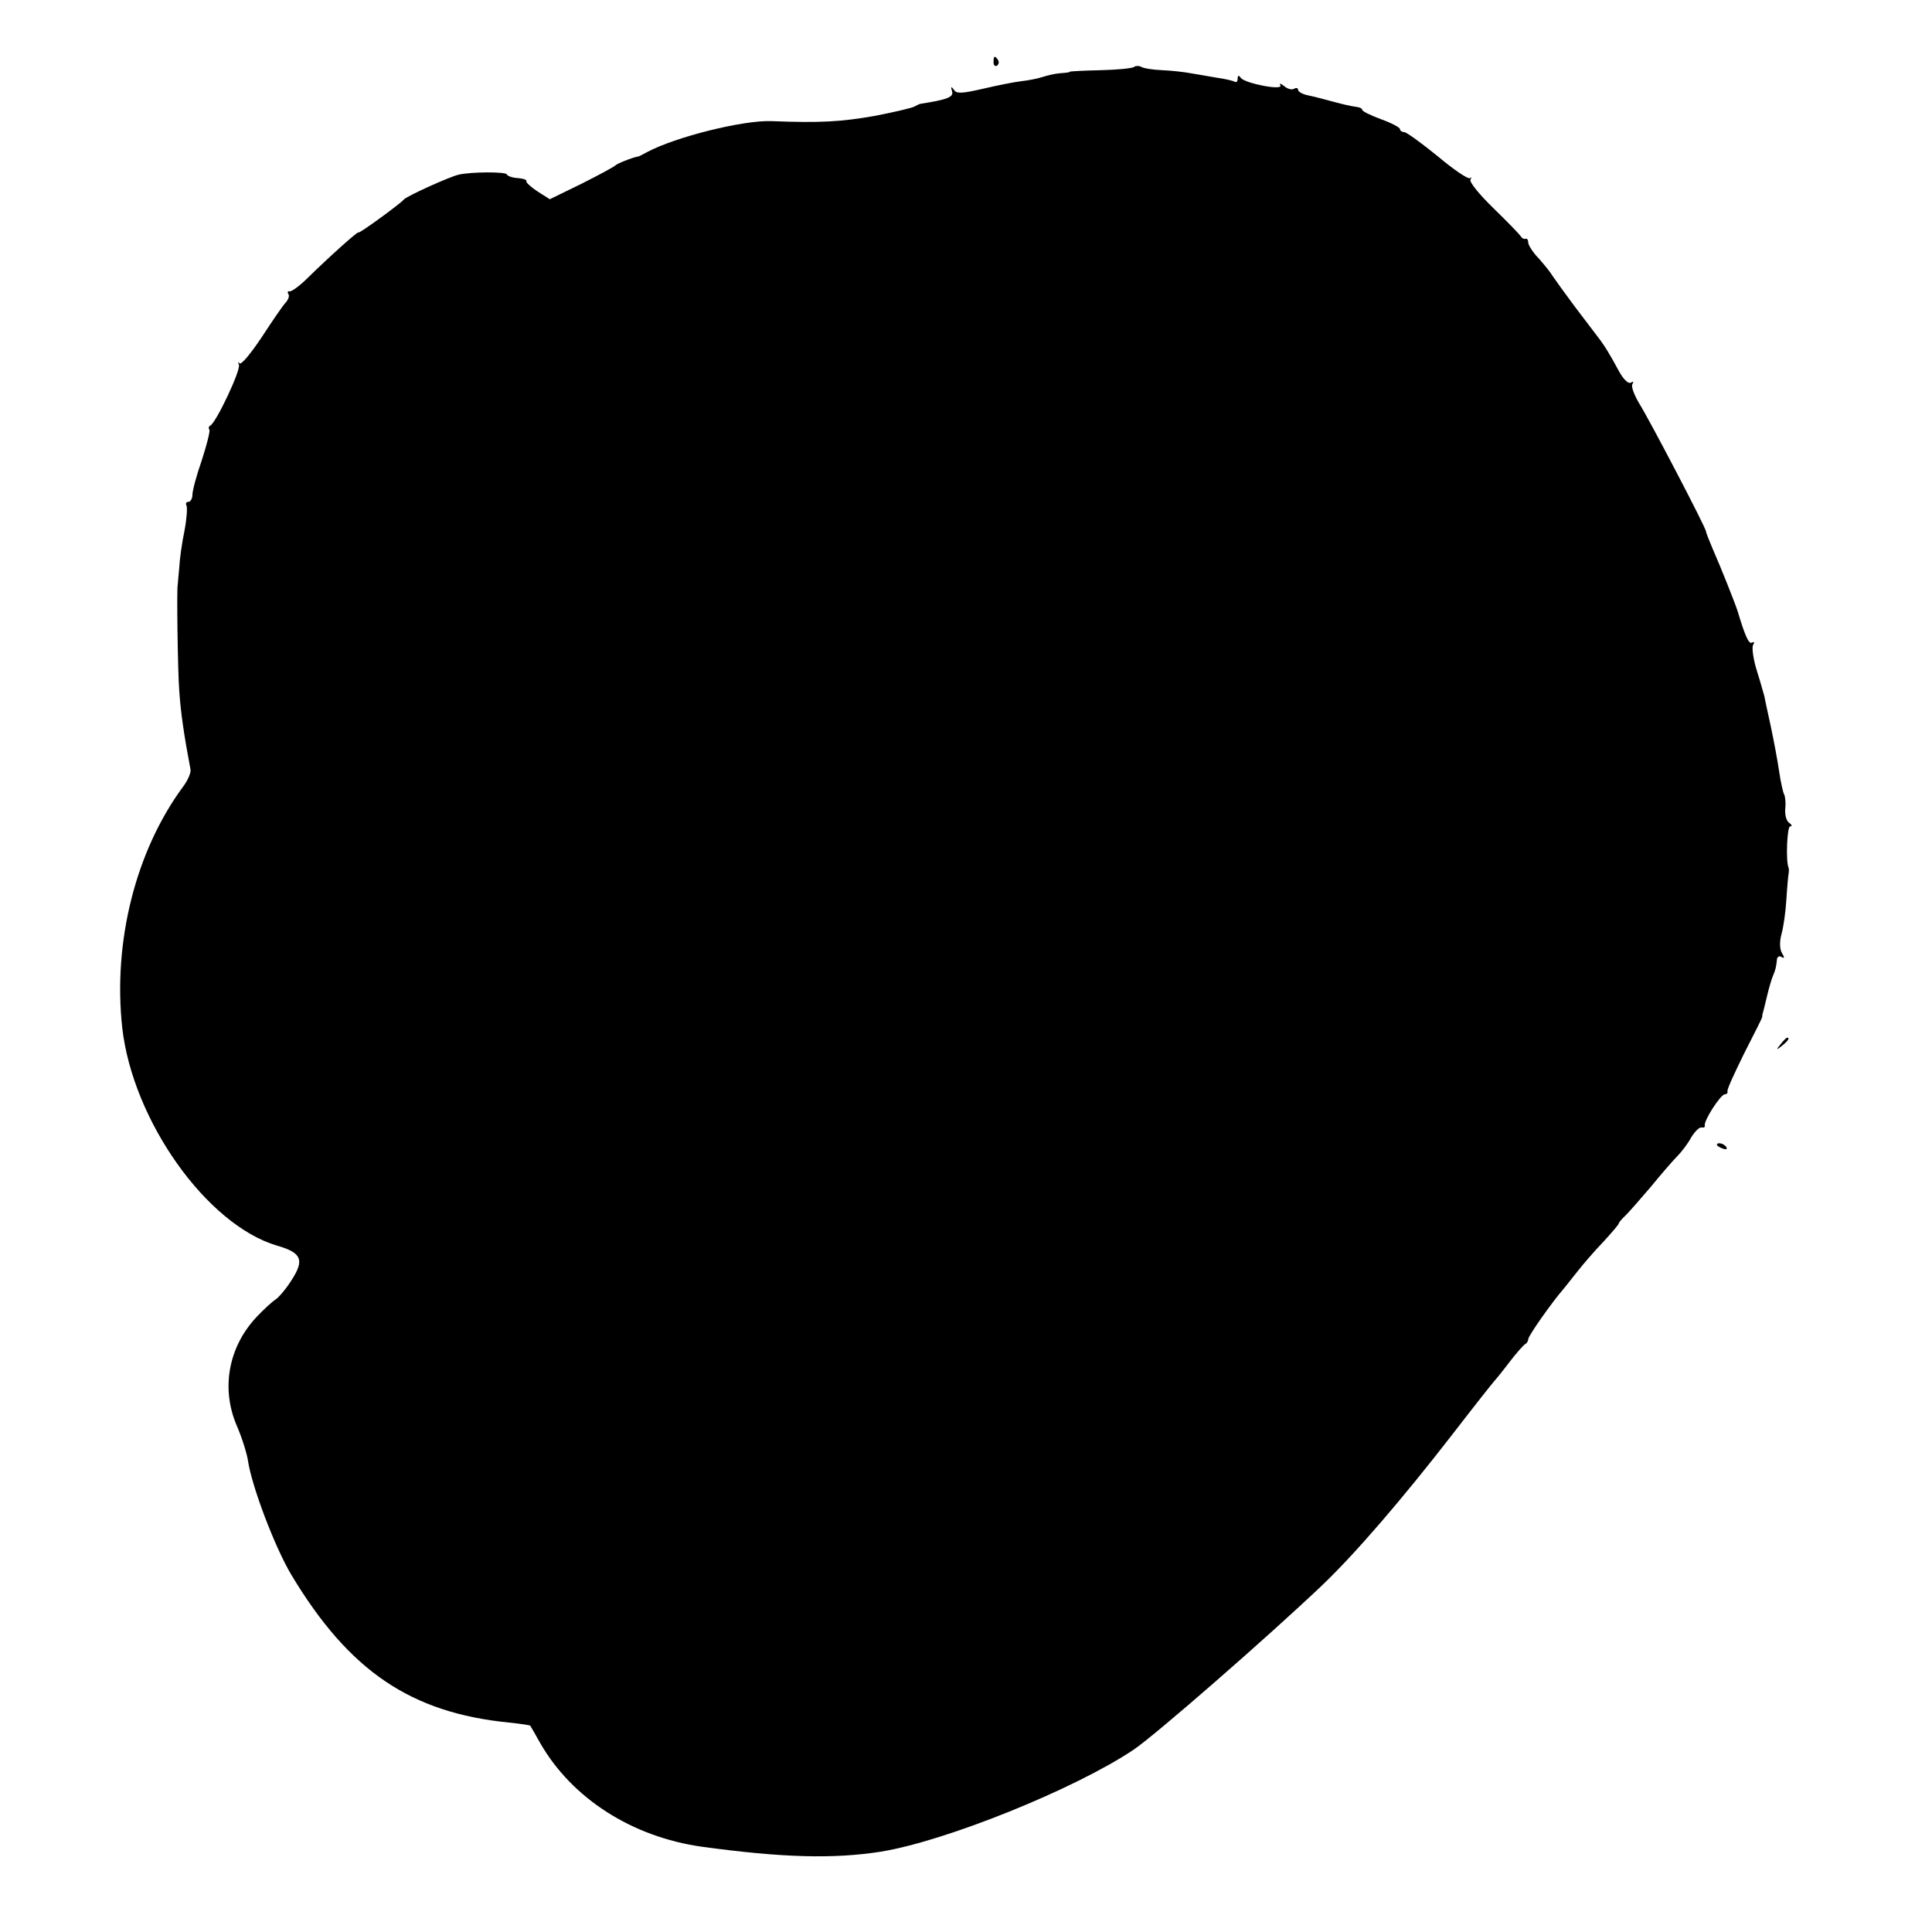 <?xml version="1.0" standalone="no"?>
<!DOCTYPE svg PUBLIC "-//W3C//DTD SVG 20010904//EN"
 "http://www.w3.org/TR/2001/REC-SVG-20010904/DTD/svg10.dtd">
<svg version="1.0" xmlns="http://www.w3.org/2000/svg"
 width="512pt" height="512pt" viewBox="0 0 512 512"
 preserveAspectRatio="xMidYMid meet">
<g transform="translate(0,512) scale(0.1,-0.1)"
fill="#000000" stroke="none">
<path d="M2633 4955 c0 -8 4 -12 9 -9 5 3 6 10 3 15 -9 13 -12 11 -12 -6z"/>
<path d="M3006 4943 c-4 -4 -44 -8 -89 -9 -45 -1 -82 -3 -82 -4 0 -2 -11 -3
-25 -4 -14 -1 -35 -6 -47 -10 -12 -4 -37 -9 -55 -11 -18 -2 -64 -11 -102 -20
-57 -13 -71 -14 -78 -3 -7 10 -9 9 -5 -4 5 -15 -12 -22 -83 -33 -3 0 -10 -4
-16 -7 -6 -4 -54 -15 -105 -25 -91 -16 -146 -19 -274 -14 -76 3 -255 -42 -330
-82 -11 -6 -22 -12 -25 -12 -16 -3 -56 -19 -60 -24 -3 -3 -43 -25 -89 -48
l-84 -41 -33 21 c-18 12 -31 24 -29 27 2 3 -8 7 -23 8 -15 1 -28 6 -29 10 -3
7 -94 7 -128 -1 -25 -6 -138 -57 -145 -66 -9 -11 -120 -92 -120 -87 0 5 -78
-65 -133 -119 -22 -22 -45 -39 -50 -37 -4 1 -6 -2 -3 -7 4 -5 0 -15 -7 -23 -7
-7 -35 -48 -63 -91 -28 -42 -54 -74 -59 -70 -4 5 -5 3 -2 -3 7 -12 -61 -156
-76 -162 -4 -2 -5 -7 -2 -11 2 -4 -7 -40 -20 -80 -14 -40 -25 -81 -25 -92 0
-10 -5 -19 -11 -19 -5 0 -8 -4 -5 -9 3 -5 1 -35 -5 -67 -7 -33 -13 -77 -14
-99 -2 -22 -4 -42 -4 -45 -3 -8 0 -230 4 -280 4 -60 13 -120 30 -210 1 -8 -7
-28 -20 -45 -126 -171 -186 -412 -161 -639 28 -246 224 -522 410 -577 66 -19
73 -38 39 -91 -15 -24 -35 -47 -43 -52 -8 -5 -30 -25 -49 -45 -75 -79 -96
-189 -54 -288 14 -32 27 -74 30 -93 10 -69 72 -232 116 -305 153 -254 316
-364 576 -390 30 -3 55 -7 56 -8 1 -1 13 -22 27 -47 84 -146 243 -248 428
-274 212 -29 348 -33 475 -13 172 28 514 166 669 270 58 39 358 301 500 436
87 83 212 228 346 401 57 74 107 137 110 140 3 3 21 25 40 50 19 25 38 46 42
48 4 2 8 8 8 13 0 9 65 101 95 135 6 7 21 27 35 44 14 18 44 53 68 78 23 25
42 47 42 50 0 2 8 12 18 21 9 9 39 43 67 76 27 33 58 69 70 81 11 11 28 33 37
50 10 16 22 28 28 26 5 -1 9 1 8 5 -4 12 42 83 53 83 5 0 8 3 7 8 -2 4 19 49
44 100 26 51 48 94 48 97 0 5 1 9 5 23 1 4 5 21 9 37 4 17 10 37 13 45 9 21
10 28 12 46 0 8 6 12 12 8 8 -5 9 -2 1 11 -6 11 -6 30 -1 49 5 17 11 58 13 91
2 33 5 65 6 70 1 6 1 12 0 15 -8 18 -4 110 4 110 6 0 5 4 -2 9 -8 5 -12 21
-11 37 2 16 0 34 -3 39 -3 6 -9 33 -13 60 -4 28 -14 81 -22 119 -8 37 -16 73
-17 80 -2 6 -10 37 -20 68 -10 32 -14 63 -10 69 4 7 3 9 -3 6 -8 -5 -18 16
-38 83 -6 19 -43 113 -66 165 -9 22 -18 43 -18 47 -2 13 -150 296 -177 339
-13 22 -22 45 -18 51 4 7 3 8 -4 4 -7 -4 -20 9 -32 31 -22 41 -38 68 -57 92
-7 9 -34 45 -60 79 -26 35 -52 71 -58 80 -5 9 -22 30 -37 47 -16 16 -28 36
-28 42 0 7 -3 12 -8 10 -4 -1 -9 2 -12 7 -3 5 -35 38 -72 74 -37 36 -65 70
-61 76 3 6 3 8 -1 4 -5 -4 -43 22 -86 58 -43 35 -83 64 -89 64 -6 0 -11 4 -11
8 0 4 -22 16 -50 26 -27 10 -50 21 -50 25 0 4 -8 7 -17 8 -10 1 -36 7 -58 13
-22 6 -52 14 -67 17 -16 3 -28 10 -28 15 0 5 -5 6 -10 3 -6 -4 -18 -1 -27 7
-9 7 -14 8 -10 2 9 -15 -95 5 -105 20 -5 7 -8 7 -8 -2 0 -7 -3 -11 -7 -9 -5 3
-26 8 -48 11 -22 4 -53 9 -70 12 -16 3 -50 7 -75 8 -25 1 -50 5 -56 9 -6 3
-14 3 -18 0z"/>
<path d="M4719 2353 c-13 -16 -12 -17 4 -4 16 13 21 21 13 21 -2 0 -10 -8 -17
-17z"/>
<path d="M4550 2086 c0 -2 7 -7 16 -10 8 -3 12 -2 9 4 -6 10 -25 14 -25 6z"/>
</g>
</svg>
